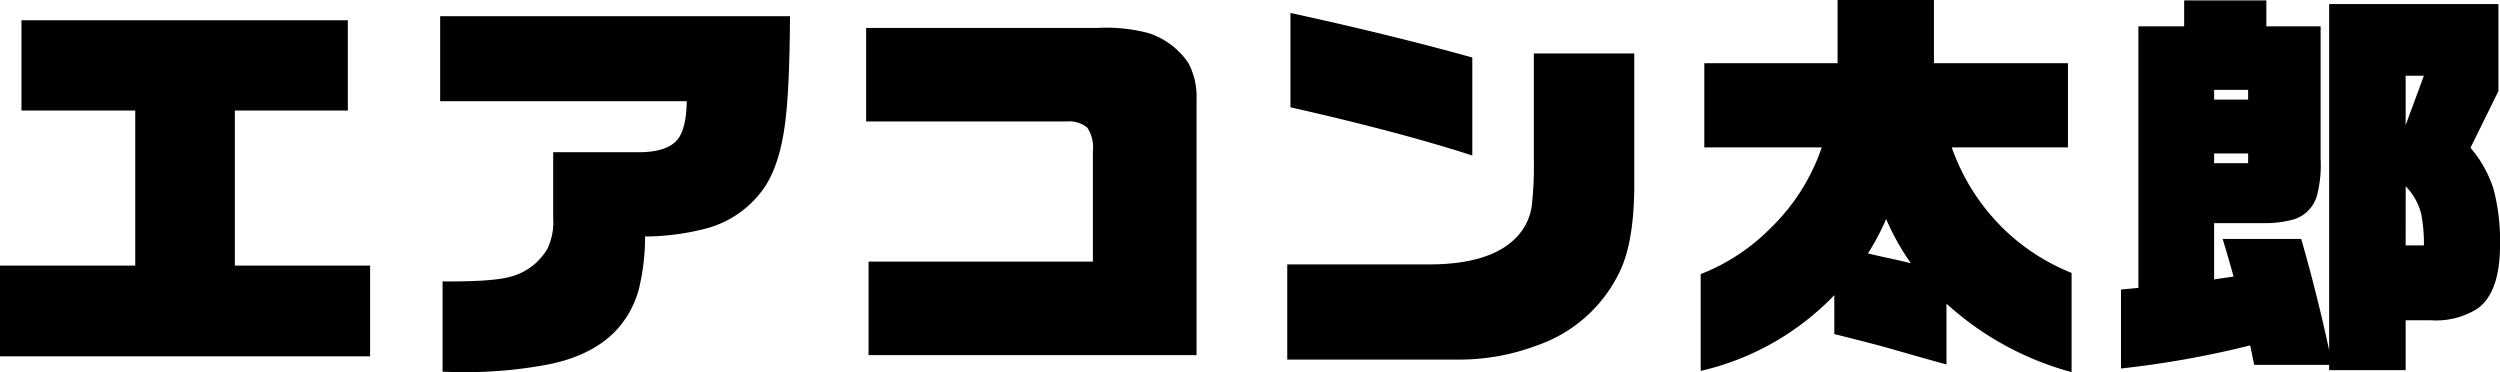 <svg xmlns="http://www.w3.org/2000/svg" width="339.57" height="50.545" viewBox="0 0 339.57 50.545">
  <path id="logo-aircontaro-black" d="M2.365,2.31V-10.01h18.37V-31.075H5.28V-43.34H49.61v12.265H34.265V-10.01h18.37V2.31ZM62.48,4.4V-7.865q6.875.055,9.3-.66a8.2,8.2,0,0,0,4.95-3.8,8.432,8.432,0,0,0,.77-4.18v-8.91H89.1q3.85,0,5.28-1.705,1.21-1.485,1.265-5.225H62.15V-43.89h47.52q-.055,8.58-.495,12.98-.605,6.545-2.805,10.01a13.873,13.873,0,0,1-8.47,5.94,33.2,33.2,0,0,1-7.92.99,29.805,29.805,0,0,1-.88,7.315Q86.735,1.43,76.835,3.41A60.482,60.482,0,0,1,64.68,4.455Q64.02,4.455,62.48,4.4Zm57.86-2.255V-10.56h30.47V-25.575a4.806,4.806,0,0,0-.77-3.19,3.885,3.885,0,0,0-2.805-.825H120.01V-42.3h31.515a22.416,22.416,0,0,1,6.875.715,10.4,10.4,0,0,1,5.39,4.07,9.764,9.764,0,0,1,1.1,4.9V2.145Zm56.87.605V-10.175h19.47q8.195-.055,11.66-3.685a7.651,7.651,0,0,0,2.145-4.9,47.137,47.137,0,0,0,.22-5.555V-38.83h13.64v18.2q-.055,7.37-1.925,11.33A19.435,19.435,0,0,1,211.145.825,29.962,29.962,0,0,1,200.2,2.75Zm25.135-41.03v13.31q-10.065-3.245-24.7-6.545V-44.33Q191.29-41.36,202.345-38.28ZM251.515-.715V-6A36.473,36.473,0,0,1,233.365,4.29V-8.855a27.361,27.361,0,0,0,9.57-6.325,27.617,27.617,0,0,0,6.875-10.89H233.86V-37.51h18.1v-8.58h13.09v8.58h18.2v11.44H267.465a28.807,28.807,0,0,0,7.26,11.275,28.411,28.411,0,0,0,9.02,5.775V4.455a41.224,41.224,0,0,1-16.995-9.3V3.41q-2.255-.605-7.81-2.2Q257.015.66,251.515-.715Zm10.4-9.625a32.517,32.517,0,0,1-3.355-6,33.564,33.564,0,0,1-2.475,4.675q1.375.33,3.19.715Q260.535-10.67,261.91-10.34ZM329.12,4.18H318.725V3.465H308.55L308,.825A130.641,130.641,0,0,1,290.455,3.96V-6.765l2.365-.22v-35.53h6.215v-3.52H310.2v3.52h7.37v18.04a16.354,16.354,0,0,1-.495,4.95,4.711,4.711,0,0,1-3.41,3.3,14.257,14.257,0,0,1-3.85.44h-6.71V-8.14l2.64-.385q-.66-2.42-1.485-5.115h10.67q2.145,7.425,3.8,15.125V-45.54h22.99v11.825l-3.795,7.7a16.141,16.141,0,0,1,3.135,5.61,27.652,27.652,0,0,1,.88,7.59q0,6.325-2.97,8.58a10.507,10.507,0,0,1-6.38,1.65H329.12ZM303.105-23.925h4.62v-1.32h-4.62Zm0-8.635h4.62v-1.32h-4.62Zm26.015,19.8H331.6a20.736,20.736,0,0,0-.385-4.345,8.34,8.34,0,0,0-2.09-3.685Zm0-16.335,2.475-6.71H329.12Z" transform="translate(-2.365 46.09)"/>
</svg>

